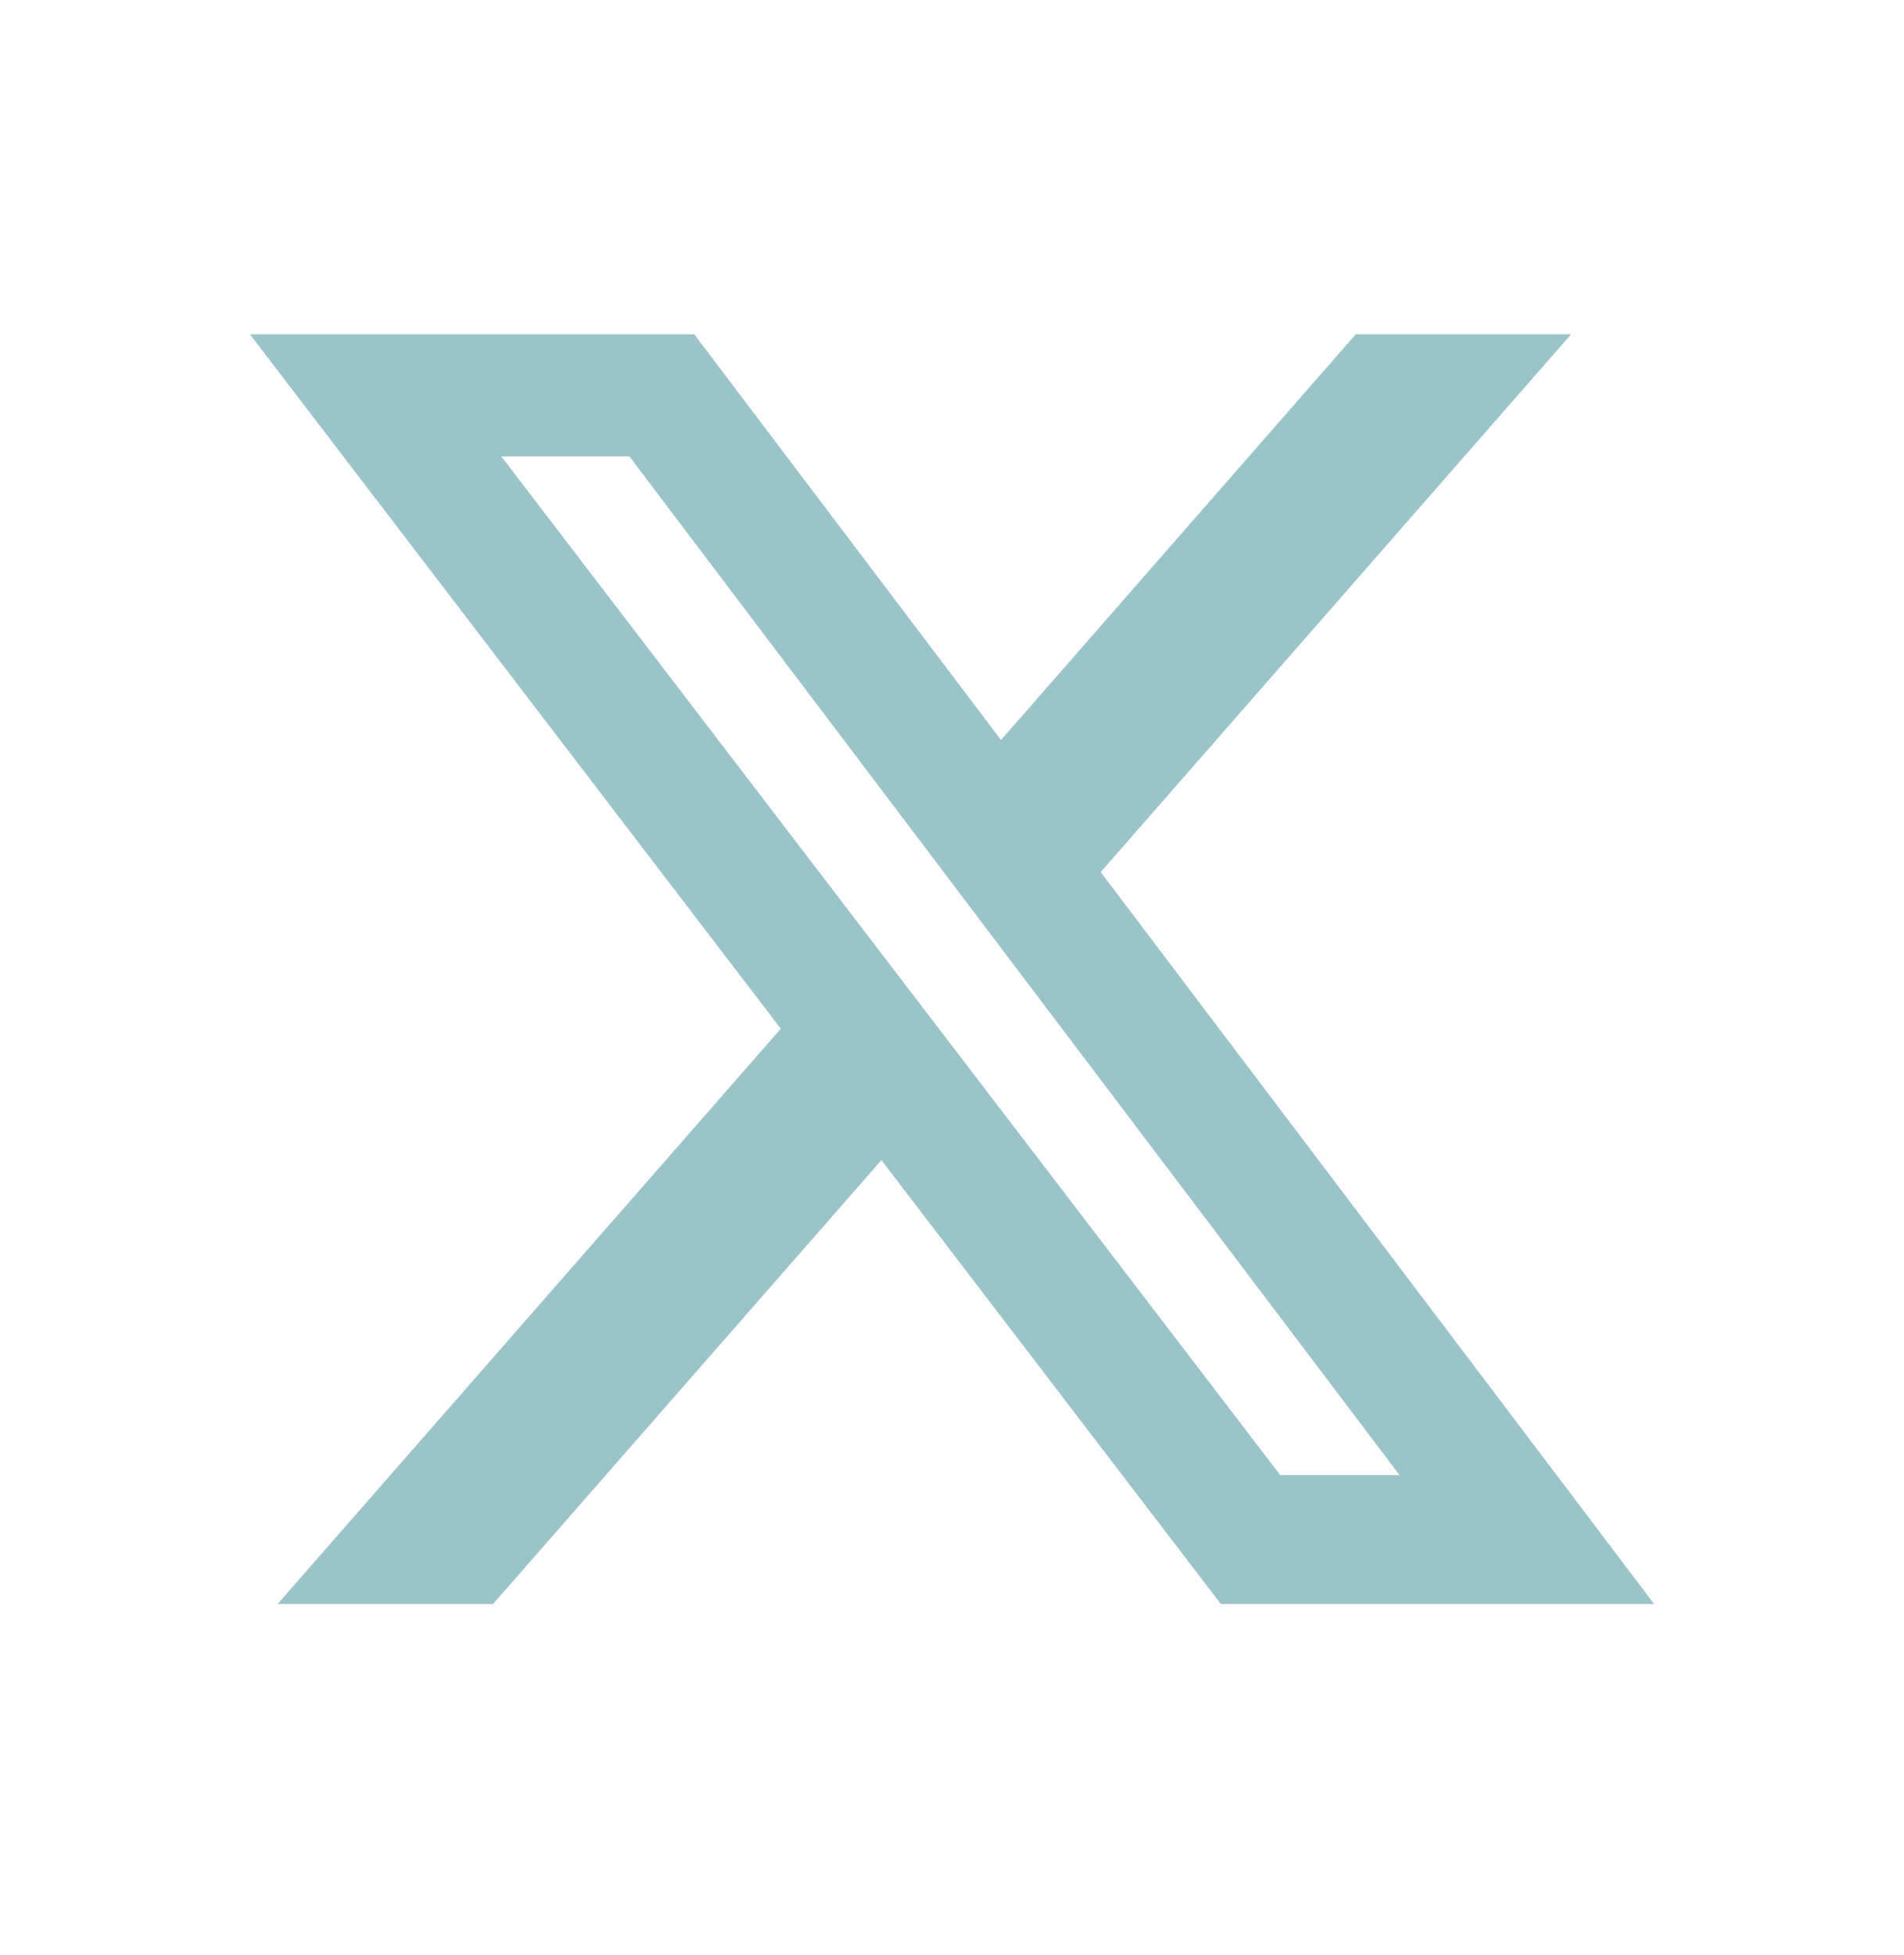 <?xml version="1.0"?>
<svg xmlns="http://www.w3.org/2000/svg" width="38" height="39" viewBox="0 0 38 39" fill="none">
<path d="M27.059 6.668H31.357L21.968 17.399L33.013 32.001H24.365L17.591 23.145L9.84 32.001H5.54L15.583 20.523L4.987 6.668H13.855L19.978 14.763L27.059 6.668ZM25.551 29.429H27.932L12.561 9.105H10.005L25.551 29.429Z" fill="#9BC4CA"/>
</svg>
